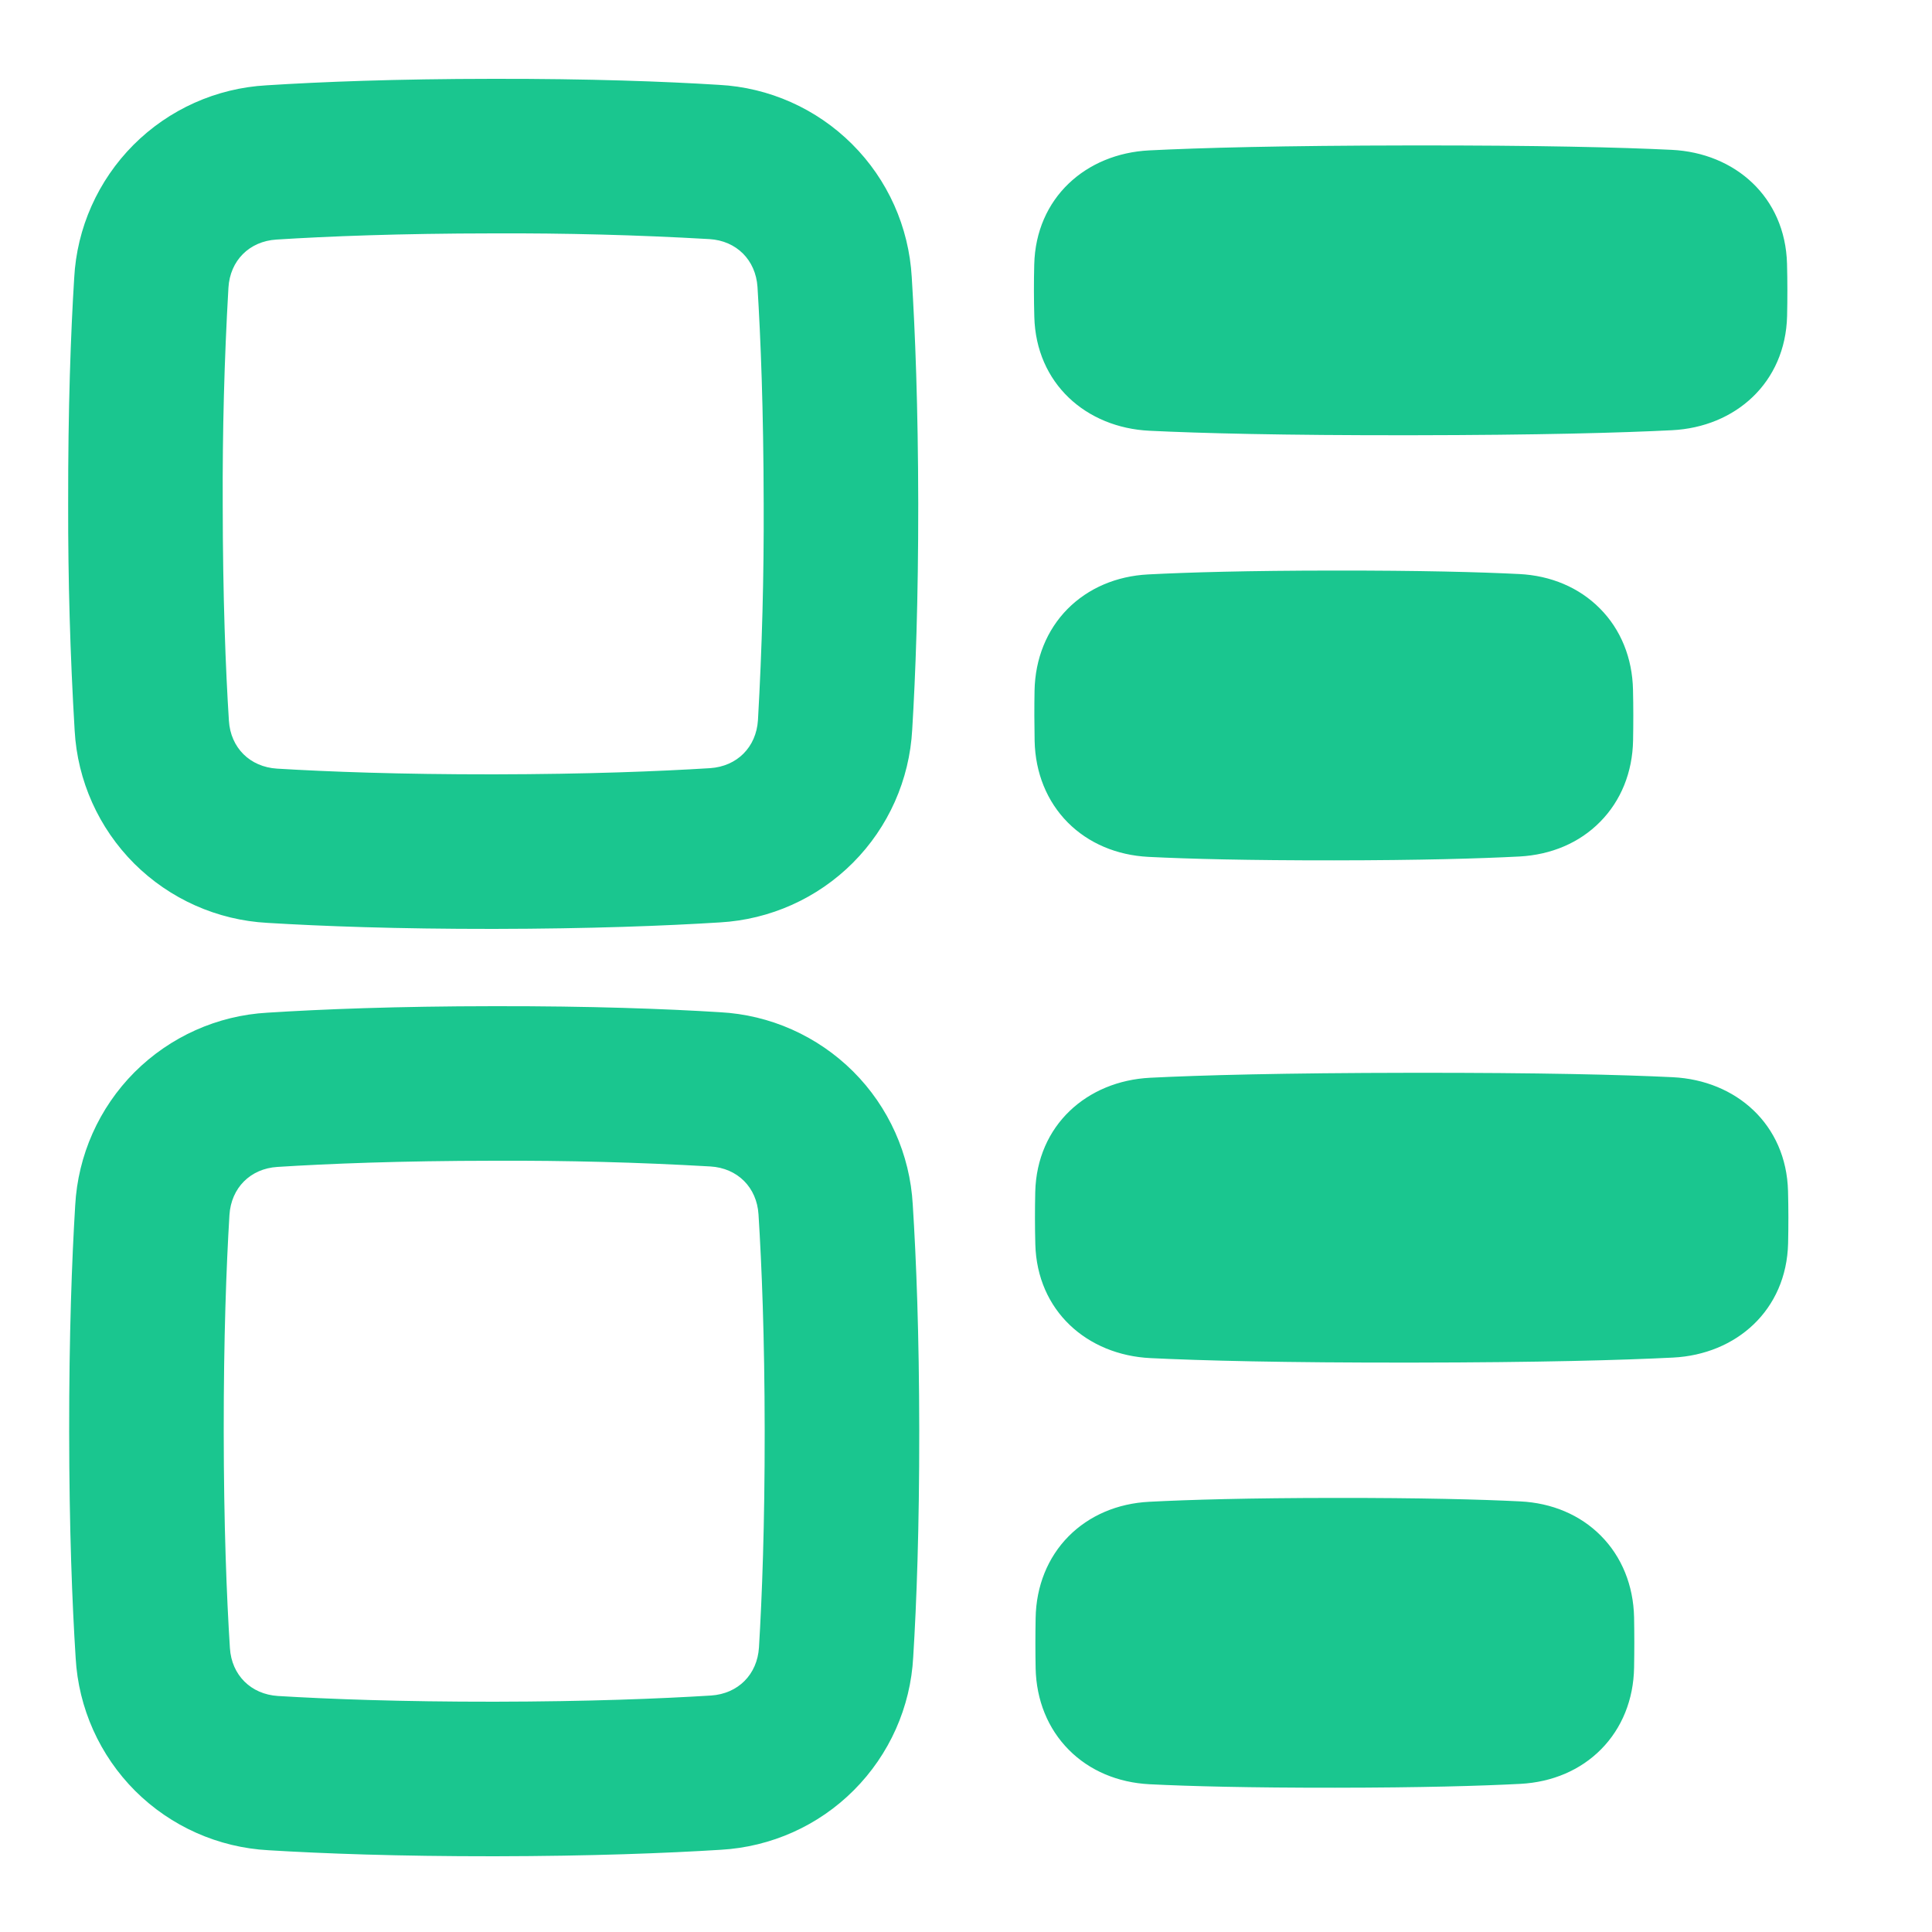 <svg width="25" height="25" viewBox="0 0 25 25" fill="none" xmlns="http://www.w3.org/2000/svg">
<g clip-path="url(#clip0_2039_4021)">
<path fill-rule="evenodd" clip-rule="evenodd" d="M3.449 1.104C4.155 1.059 5.12 1.021 6.376 1.02C7.631 1.018 8.597 1.054 9.303 1.098C9.952 1.132 10.566 1.406 11.026 1.865C11.487 2.324 11.761 2.937 11.798 3.587C11.842 4.293 11.88 5.258 11.882 6.514C11.883 7.769 11.847 8.735 11.804 9.441C11.769 10.09 11.496 10.704 11.037 11.164C10.577 11.625 9.964 11.899 9.315 11.936C8.609 11.98 7.643 12.018 6.388 12.02C5.132 12.021 4.167 11.985 3.461 11.942C2.811 11.907 2.198 11.634 1.737 11.175C1.277 10.715 1.002 10.102 0.966 9.453C0.908 8.478 0.88 7.502 0.882 6.526C0.88 5.271 0.916 4.305 0.96 3.599C0.994 2.949 1.268 2.336 1.727 1.875C2.186 1.415 2.799 1.14 3.449 1.104ZM6.378 3.02C5.162 3.021 4.238 3.058 3.576 3.1C3.226 3.122 2.977 3.372 2.956 3.722C2.902 4.655 2.878 5.589 2.882 6.524C2.883 7.74 2.92 8.664 2.962 9.326C2.984 9.676 3.234 9.924 3.584 9.946C4.246 9.986 5.17 10.021 6.386 10.02C7.602 10.018 8.526 9.981 9.188 9.94C9.538 9.917 9.786 9.668 9.808 9.318C9.861 8.385 9.886 7.451 9.882 6.516C9.88 5.3 9.843 4.376 9.802 3.714C9.779 3.364 9.53 3.115 9.18 3.094C8.247 3.04 7.312 3.016 6.378 3.02ZM3.462 13.104C4.168 13.059 5.133 13.021 6.389 13.02C7.644 13.018 8.61 13.054 9.316 13.098C9.965 13.132 10.579 13.406 11.04 13.865C11.5 14.324 11.775 14.938 11.811 15.587C11.856 16.293 11.894 17.258 11.895 18.514C11.896 19.769 11.861 20.735 11.817 21.441C11.783 22.09 11.509 22.704 11.05 23.164C10.591 23.625 9.977 23.899 9.328 23.936C8.622 23.98 7.657 24.018 6.401 24.02C5.146 24.021 4.18 23.985 3.474 23.942C2.825 23.907 2.211 23.634 1.75 23.175C1.29 22.715 1.015 22.102 0.979 21.453C0.934 20.747 0.896 19.781 0.895 18.526C0.894 17.27 0.93 16.305 0.973 15.599C1.008 14.949 1.281 14.336 1.74 13.875C2.2 13.415 2.813 13.14 3.462 13.104ZM6.391 15.02C5.175 15.021 4.251 15.058 3.589 15.1C3.239 15.122 2.991 15.372 2.969 15.722C2.929 16.383 2.894 17.308 2.895 18.524C2.896 19.74 2.933 20.664 2.975 21.326C2.997 21.676 3.247 21.924 3.597 21.946C4.259 21.986 5.183 22.021 6.399 22.02C7.615 22.018 8.539 21.981 9.201 21.94C9.551 21.917 9.799 21.668 9.821 21.318C9.861 20.656 9.896 19.732 9.895 18.516C9.894 17.3 9.857 16.376 9.815 15.714C9.793 15.364 9.543 15.115 9.193 15.094C8.26 15.04 7.326 15.016 6.391 15.02ZM18.252 1.882C16.584 1.884 15.531 1.913 14.871 1.946C14.051 1.987 13.403 2.561 13.383 3.424C13.377 3.649 13.378 3.875 13.384 4.1C13.406 4.963 14.055 5.535 14.875 5.574C15.535 5.606 16.588 5.634 18.256 5.632C19.924 5.63 20.977 5.6 21.636 5.567C22.456 5.526 23.104 4.952 23.125 4.089C23.13 3.864 23.13 3.639 23.124 3.413C23.101 2.55 22.452 1.979 21.632 1.939C20.973 1.907 19.92 1.88 18.252 1.882ZM17.258 7.383C16.142 7.384 15.378 7.406 14.857 7.433C14.449 7.454 14.082 7.609 13.813 7.881C13.545 8.153 13.395 8.523 13.387 8.937C13.383 9.154 13.384 9.371 13.388 9.588C13.397 10.001 13.547 10.37 13.816 10.642C14.085 10.913 14.452 11.067 14.861 11.088C15.382 11.114 16.146 11.134 17.262 11.133C18.378 11.132 19.142 11.11 19.663 11.083C20.071 11.061 20.438 10.907 20.706 10.634C20.975 10.362 21.125 9.993 21.132 9.579C21.136 9.362 21.136 9.145 21.131 8.928C21.123 8.515 20.973 8.145 20.703 7.874C20.434 7.602 20.067 7.448 19.659 7.428C19.138 7.402 18.374 7.382 17.258 7.383ZM18.265 13.882C16.597 13.884 15.544 13.913 14.884 13.946C14.065 13.987 13.417 14.561 13.396 15.424C13.391 15.649 13.391 15.875 13.397 16.1C13.419 16.963 14.068 17.535 14.889 17.574C15.548 17.606 16.601 17.634 18.269 17.632C19.937 17.63 20.99 17.6 21.649 17.567C22.469 17.526 23.117 16.952 23.138 16.089C23.143 15.864 23.143 15.639 23.137 15.413C23.115 14.55 22.465 13.979 21.645 13.939C20.986 13.907 19.933 13.88 18.265 13.882ZM17.271 19.383C16.155 19.384 15.391 19.406 14.87 19.433C14.462 19.454 14.095 19.609 13.826 19.881C13.558 20.153 13.408 20.523 13.401 20.937C13.397 21.154 13.397 21.371 13.401 21.588C13.41 22.001 13.56 22.37 13.83 22.642C14.098 22.913 14.466 23.067 14.874 23.088C15.395 23.114 16.159 23.134 17.275 23.133C18.391 23.132 19.155 23.11 19.676 23.083C20.084 23.061 20.451 22.907 20.72 22.634C20.988 22.362 21.138 21.993 21.145 21.579C21.149 21.362 21.149 21.145 21.145 20.928C21.136 20.515 20.986 20.145 20.716 19.873C20.448 19.602 20.081 19.448 19.672 19.428C19.151 19.402 18.387 19.382 17.271 19.383Z" fill="#1AC68F"/>
</g>
<defs>
<clipPath id="clip0_2039_4021">
<rect width="24" height="24" fill="white" transform="translate(0 0.527) rotate(-0.063)"/>
</clipPath>
</defs>
</svg>
